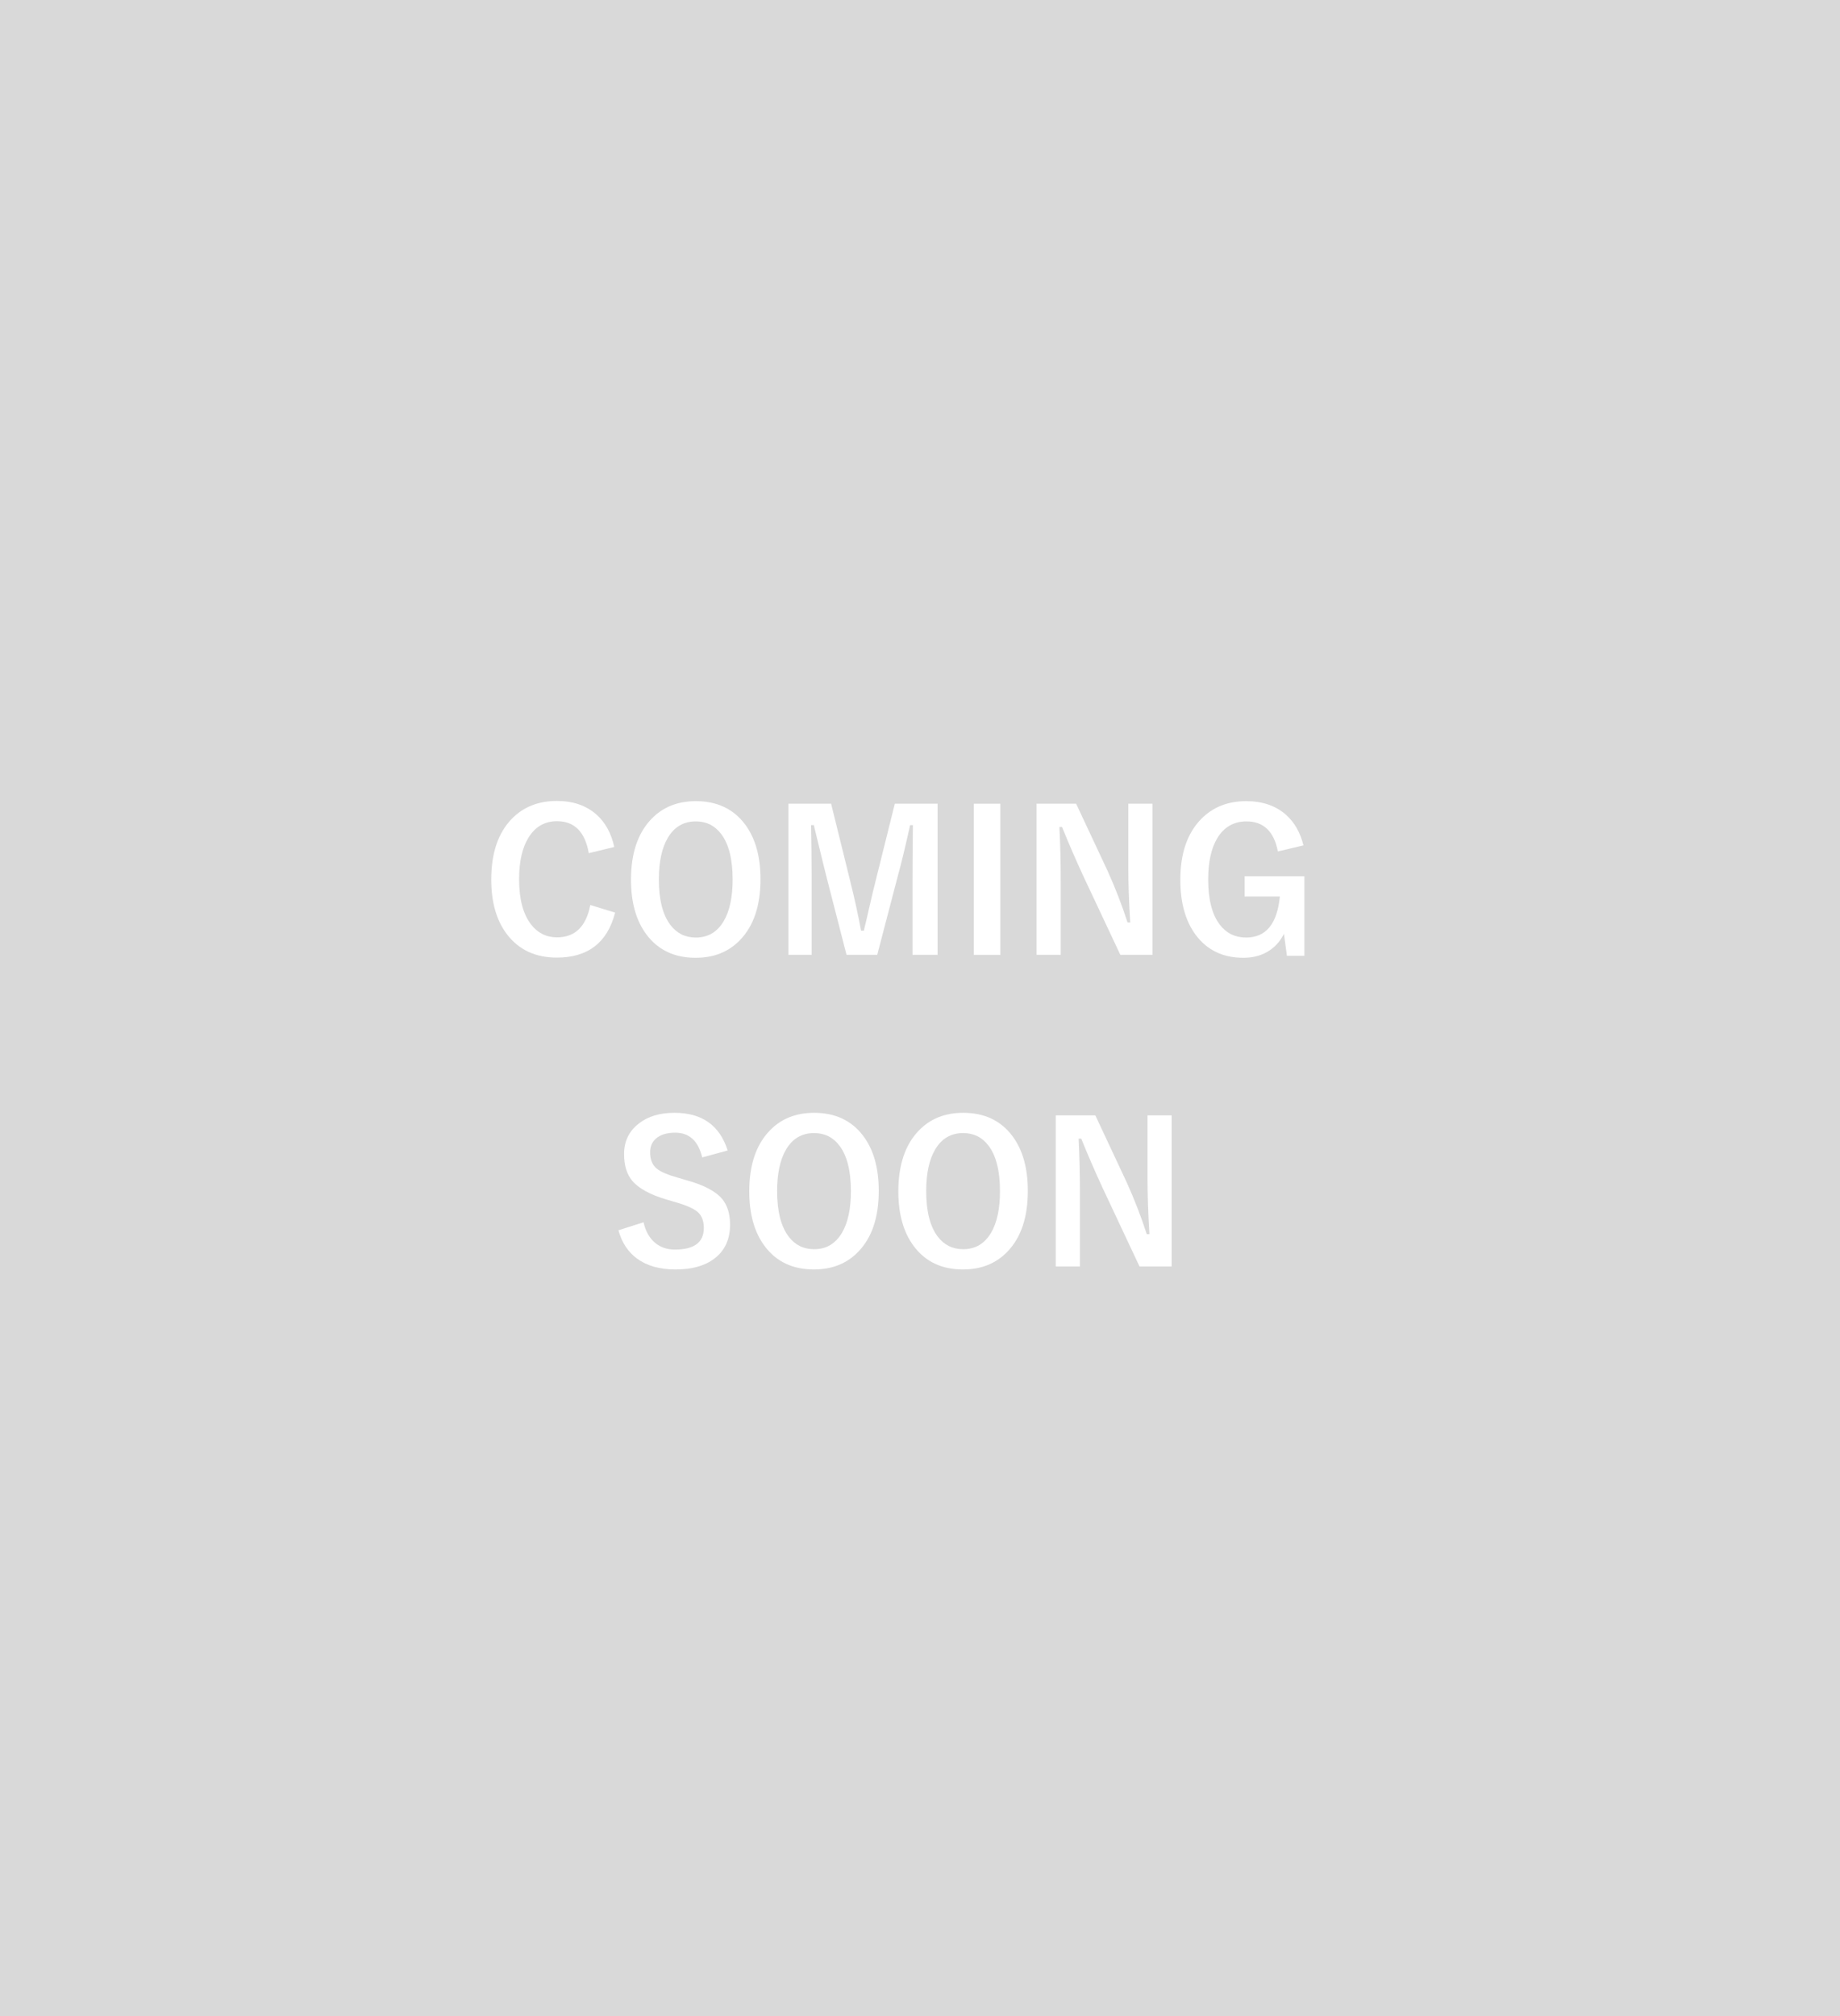 <svg xmlns="http://www.w3.org/2000/svg" width="189" height="207" viewBox="0 0 189 207" fill="none"><path d="M0 0H189V207H0V0Z" fill="#D9D9D9"></path><path d="M120.352 114.521V130.039H117.051L113.291 122.041C112.49 120.316 111.748 118.607 111.064 116.914H110.791C110.882 118.633 110.928 120.501 110.928 122.52V130.039H108.447V114.521H112.51L115.732 121.396C116.527 123.154 117.214 124.928 117.793 126.719H118.066C117.936 124.609 117.871 122.715 117.871 121.035V114.521H120.352Z" fill="white"></path><path d="M98.936 114.258C101.104 114.258 102.783 115.046 103.975 116.621C105.042 118.034 105.576 119.919 105.576 122.275C105.576 124.977 104.883 127.051 103.496 128.496C102.324 129.727 100.798 130.342 98.916 130.342C96.748 130.342 95.068 129.551 93.877 127.969C92.809 126.556 92.275 124.674 92.275 122.324C92.275 119.622 92.972 117.546 94.365 116.094C95.537 114.87 97.061 114.258 98.936 114.258ZM98.936 116.338C97.679 116.338 96.719 116.901 96.055 118.027C95.443 119.062 95.137 120.488 95.137 122.305C95.137 124.368 95.531 125.921 96.318 126.963C96.976 127.829 97.848 128.262 98.936 128.262C100.186 128.262 101.143 127.695 101.807 126.562C102.412 125.527 102.715 124.108 102.715 122.305C102.715 120.228 102.324 118.672 101.543 117.637C100.892 116.771 100.023 116.338 98.936 116.338Z" fill="white"></path><path d="M83.623 114.258C85.791 114.258 87.471 115.046 88.662 116.621C89.73 118.034 90.264 119.919 90.264 122.275C90.264 124.977 89.57 127.051 88.184 128.496C87.012 129.727 85.485 130.342 83.603 130.342C81.436 130.342 79.756 129.551 78.564 127.969C77.497 126.556 76.963 124.674 76.963 122.324C76.963 119.622 77.659 117.546 79.053 116.094C80.225 114.87 81.748 114.258 83.623 114.258ZM83.623 116.338C82.367 116.338 81.406 116.901 80.742 118.027C80.13 119.062 79.824 120.488 79.824 122.305C79.824 124.368 80.218 125.921 81.006 126.963C81.663 127.829 82.536 128.262 83.623 128.262C84.873 128.262 85.83 127.695 86.494 126.562C87.1 125.527 87.402 124.108 87.402 122.305C87.402 120.228 87.012 118.672 86.231 117.637C85.579 116.771 84.71 116.338 83.623 116.338Z" fill="white"></path><path d="M74.746 118.125L72.129 118.838C71.725 117.145 70.804 116.299 69.365 116.299C68.493 116.299 67.826 116.504 67.363 116.914C66.973 117.266 66.777 117.734 66.777 118.32C66.777 119.049 67.002 119.603 67.451 119.98C67.861 120.319 68.587 120.632 69.629 120.918L70.449 121.162C72.266 121.657 73.509 122.305 74.18 123.105C74.72 123.757 74.99 124.635 74.99 125.742C74.99 127.246 74.456 128.405 73.389 129.219C72.412 129.967 71.078 130.342 69.385 130.342C67.751 130.342 66.426 129.964 65.41 129.209C64.492 128.525 63.864 127.562 63.525 126.318L66.103 125.498C66.318 126.455 66.738 127.178 67.363 127.666C67.904 128.089 68.558 128.301 69.326 128.301C71.305 128.301 72.295 127.562 72.295 126.084C72.295 125.342 72.077 124.788 71.641 124.424C71.217 124.066 70.426 123.724 69.268 123.398L68.467 123.164C66.742 122.65 65.557 121.995 64.912 121.201C64.372 120.537 64.102 119.635 64.102 118.496C64.102 117.188 64.609 116.139 65.625 115.352C66.556 114.622 67.777 114.258 69.287 114.258C72.106 114.258 73.926 115.547 74.746 118.125Z" fill="white"></path><path d="M133.887 86.799L131.26 87.424C130.863 85.367 129.788 84.338 128.037 84.338C126.742 84.338 125.745 84.904 125.049 86.037C124.417 87.072 124.102 88.495 124.102 90.305C124.102 92.362 124.502 93.912 125.303 94.953C125.98 95.826 126.878 96.262 127.998 96.262C130.036 96.262 131.191 94.856 131.465 92.043H127.842V89.963H133.984V98.137H132.188L131.885 95.881C131.462 96.727 130.853 97.365 130.059 97.795C129.375 98.159 128.597 98.342 127.725 98.342C125.615 98.342 123.978 97.554 122.812 95.978C121.764 94.566 121.24 92.681 121.24 90.324C121.24 87.635 121.95 85.562 123.369 84.103C124.574 82.873 126.117 82.258 127.998 82.258C129.678 82.258 131.045 82.727 132.1 83.664C132.972 84.445 133.568 85.49 133.887 86.799Z" fill="white"></path><path d="M118.379 82.522V98.039H115.078L111.318 90.041C110.518 88.316 109.775 86.607 109.092 84.914H108.818C108.91 86.633 108.955 88.501 108.955 90.519V98.039H106.475V82.522H110.537L113.76 89.397C114.554 91.154 115.241 92.928 115.82 94.719H116.094C115.964 92.609 115.898 90.715 115.898 89.035V82.522H118.379Z" fill="white"></path><path d="M102.754 82.522V98.039H100.029V82.522H102.754Z" fill="white"></path><path d="M96.309 82.522V98.039H93.731V90.197C93.731 88.999 93.743 87.173 93.769 84.719H93.486C92.985 86.971 92.559 88.732 92.207 90.002L90.107 98.039H86.953L84.912 90.1C84.788 89.631 84.349 87.837 83.594 84.719H83.311C83.35 86.516 83.369 88.355 83.369 90.236V98.039H80.986V82.522H85.371L87.324 90.441C87.767 92.206 88.141 93.912 88.447 95.559H88.731C88.841 95.122 89.049 94.231 89.356 92.883C89.577 91.913 89.769 91.112 89.932 90.481L91.914 82.522H96.309Z" fill="white"></path><path d="M71.475 82.258C73.643 82.258 75.322 83.046 76.514 84.621C77.581 86.034 78.115 87.919 78.115 90.275C78.115 92.977 77.422 95.051 76.035 96.496C74.863 97.727 73.337 98.342 71.455 98.342C69.287 98.342 67.607 97.551 66.416 95.969C65.348 94.556 64.814 92.674 64.814 90.324C64.814 87.622 65.511 85.546 66.904 84.094C68.076 82.87 69.6 82.258 71.475 82.258ZM71.475 84.338C70.218 84.338 69.258 84.901 68.594 86.027C67.982 87.062 67.676 88.488 67.676 90.305C67.676 92.368 68.07 93.921 68.857 94.963C69.515 95.829 70.387 96.262 71.475 96.262C72.725 96.262 73.682 95.695 74.346 94.562C74.951 93.527 75.254 92.108 75.254 90.305C75.254 88.228 74.863 86.672 74.082 85.637C73.431 84.771 72.562 84.338 71.475 84.338Z" fill="white"></path><path d="M63.096 86.965L60.478 87.6C60.094 85.412 59.007 84.318 57.217 84.318C55.947 84.318 54.967 84.885 54.277 86.018C53.639 87.059 53.32 88.478 53.32 90.275C53.32 92.32 53.734 93.872 54.56 94.934C55.244 95.806 56.13 96.242 57.217 96.242C59.066 96.242 60.205 95.135 60.635 92.922L63.184 93.703C62.389 96.783 60.394 98.322 57.197 98.322C55.01 98.322 53.307 97.531 52.09 95.949C51.003 94.537 50.459 92.655 50.459 90.305C50.459 87.603 51.162 85.526 52.568 84.074C53.76 82.85 55.303 82.238 57.197 82.238C58.877 82.238 60.244 82.713 61.299 83.664C62.197 84.478 62.796 85.578 63.096 86.965Z" fill="white"></path></svg>
